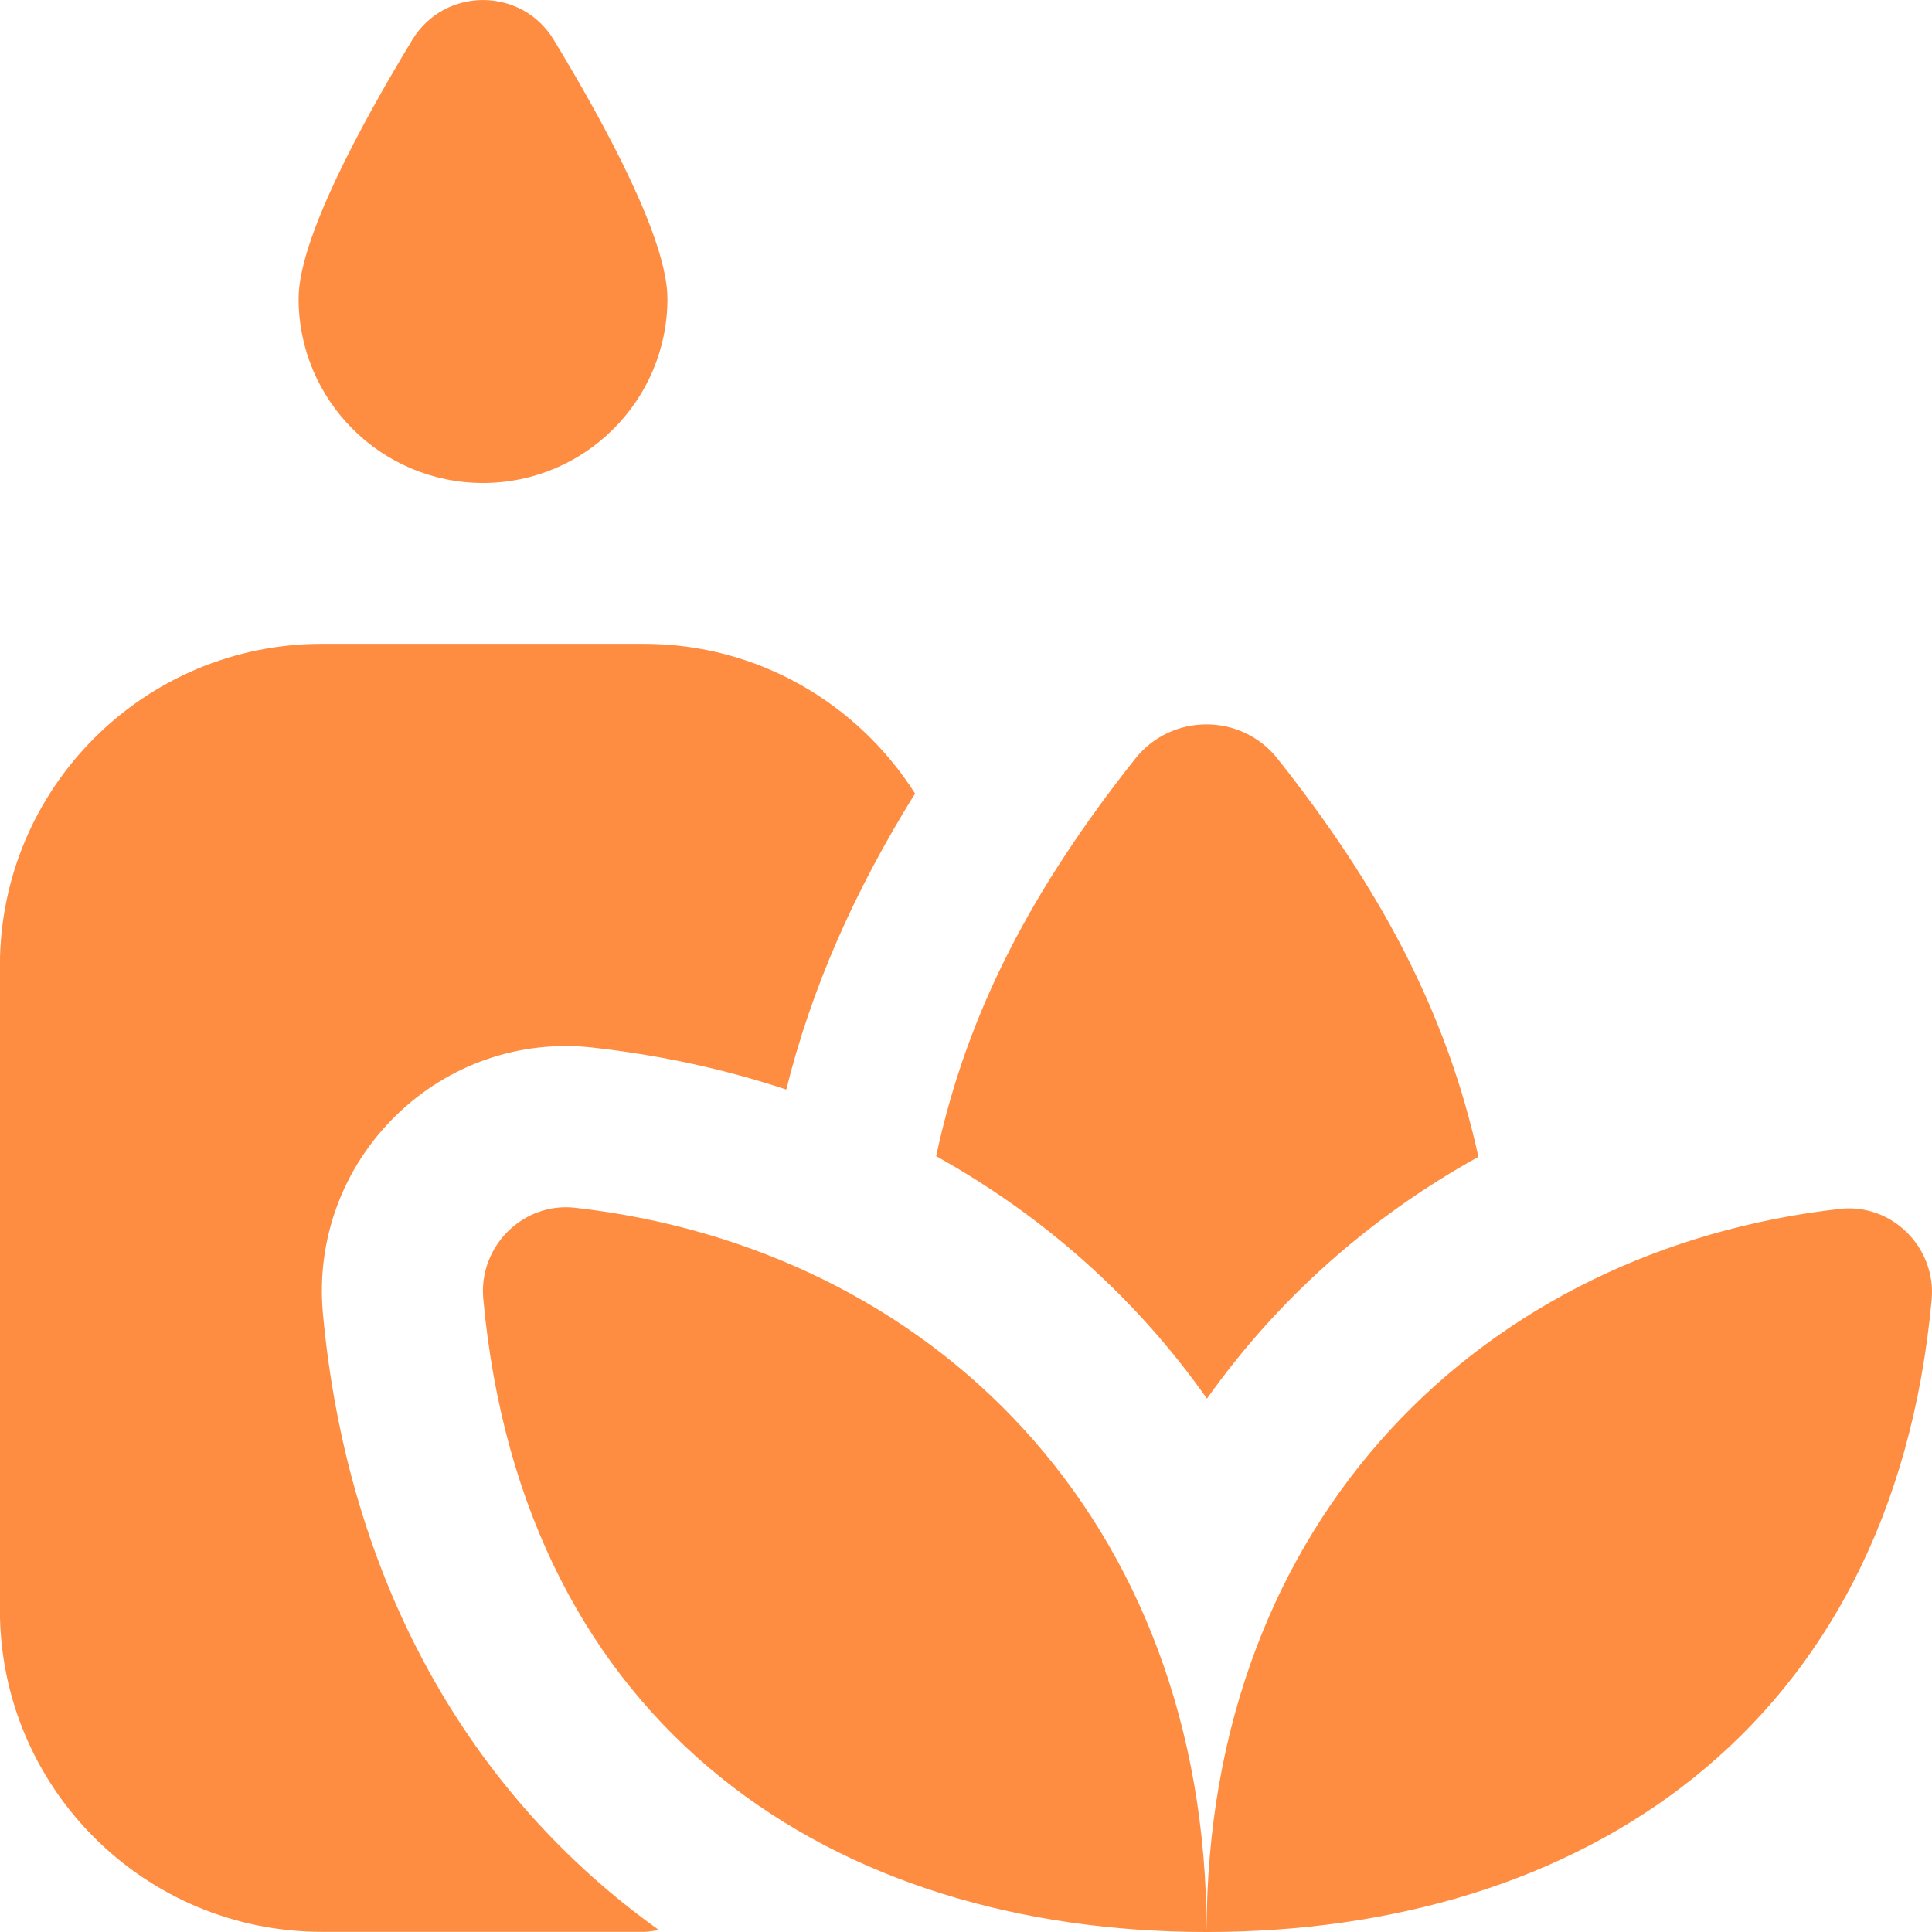 <svg width="36" height="36" viewBox="0 0 36 36" fill="none" xmlns="http://www.w3.org/2000/svg">
<g clip-path="url(#clip0_2_2673)">
<path d="M12.437 5.564C12.437 7.461 10.898 9 9.001 9C7.103 9 5.564 7.461 5.564 5.564C5.564 4.467 6.713 2.341 7.682 0.743C8.282 -0.247 9.719 -0.247 10.319 0.743C11.288 2.34 12.437 4.465 12.437 5.564ZM22.484 36C29.432 36 35.258 32.242 35.993 24.222C36.083 23.248 35.254 22.416 34.282 22.526C27.682 23.273 22.483 28.26 22.483 36M22.483 36C15.535 36 9.742 32.221 9.005 24.201C8.915 23.227 9.745 22.395 10.717 22.505C17.317 23.252 22.483 28.26 22.483 36ZM17.444 21.543C18.029 18.797 19.283 16.5 21.152 14.139C21.829 13.284 23.131 13.284 23.807 14.139C25.691 16.518 26.951 18.831 27.548 21.556C25.52 22.68 23.806 24.206 22.49 26.062C21.179 24.2 19.468 22.671 17.444 21.543ZM6.017 24.473C5.891 23.1 6.386 21.758 7.373 20.791C8.353 19.831 9.692 19.366 11.053 19.521C12.317 19.663 13.52 19.927 14.651 20.302C15.124 18.402 15.925 16.598 17.051 14.786C15.986 13.113 14.128 11.997 11.998 11.997H5.998C2.684 11.997 -0.002 14.684 -0.002 17.997V29.997C-0.002 33.31 2.684 35.997 5.998 35.997H11.998C12.095 35.997 12.187 35.973 12.284 35.968C8.743 33.443 6.475 29.459 6.017 24.473Z" fill="#FF8D41"/>
</g>
<defs>
<clipPath id="clip0_2_2673">
<rect width="36" height="36" fill="white"/>
</clipPath>
</defs>
</svg>
